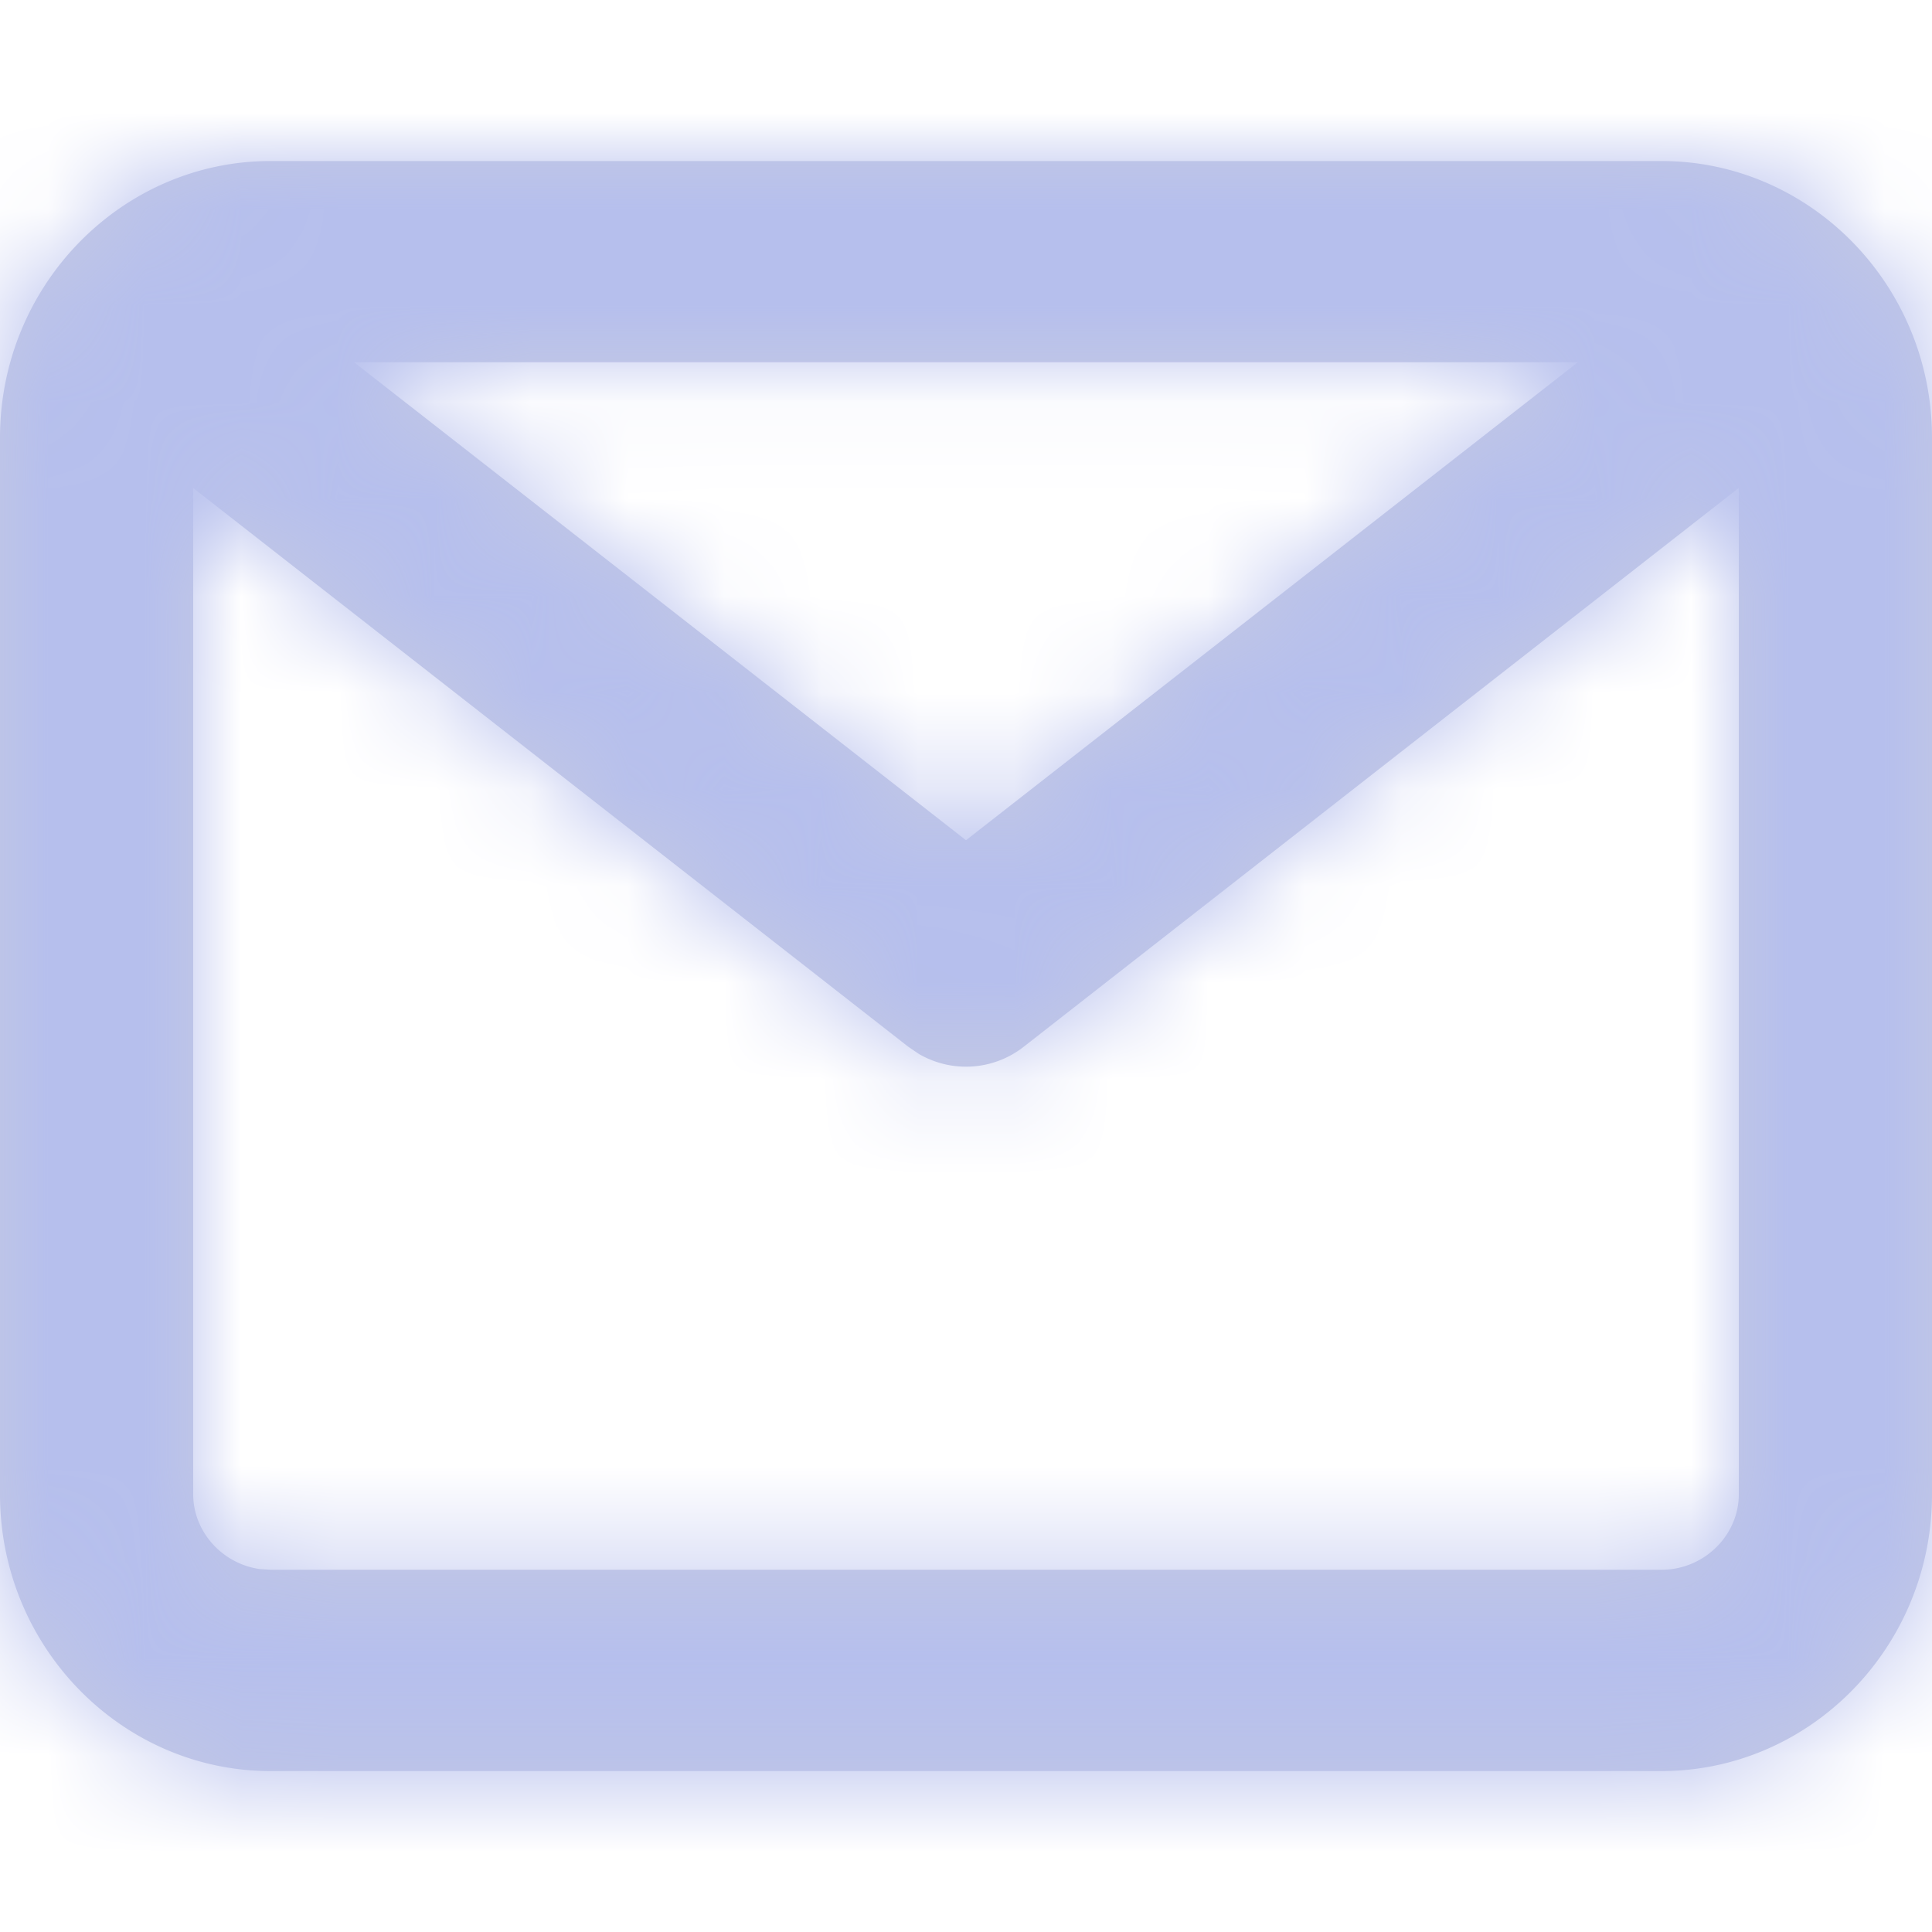 <svg xmlns="http://www.w3.org/2000/svg" xmlns:xlink="http://www.w3.org/1999/xlink" width="20" height="20"><defs><path id="a" d="M17.2 0C18.736 0 20 1.28 20 2.865v10.937c0 1.585-1.264 2.865-2.8 2.865H2.8c-1.536 0-2.8-1.28-2.8-2.865V2.865C0 1.28 1.264 0 2.8 0zm.8 3.384l-7.4 5.783a.968.968 0 01-1.09.075l-.11-.075L2 3.385v10.417c0 .386.3.72.691.774l.109.007h14.4c.444 0 .8-.36.8-.78V3.383zm-1.666-1.301H3.665L10 7.031l6.334-4.948z"/></defs><g transform="translate(0 1.667)" fill="none" fill-rule="evenodd"><mask id="b" fill="#fff"><use xlink:href="#a"/></mask><use fill="#C4C9E3" fill-rule="nonzero" xlink:href="#a"/><g fill="#B6BFED" mask="url(#b)"><path d="M0-1.667h20v20H0z"/></g></g></svg>
